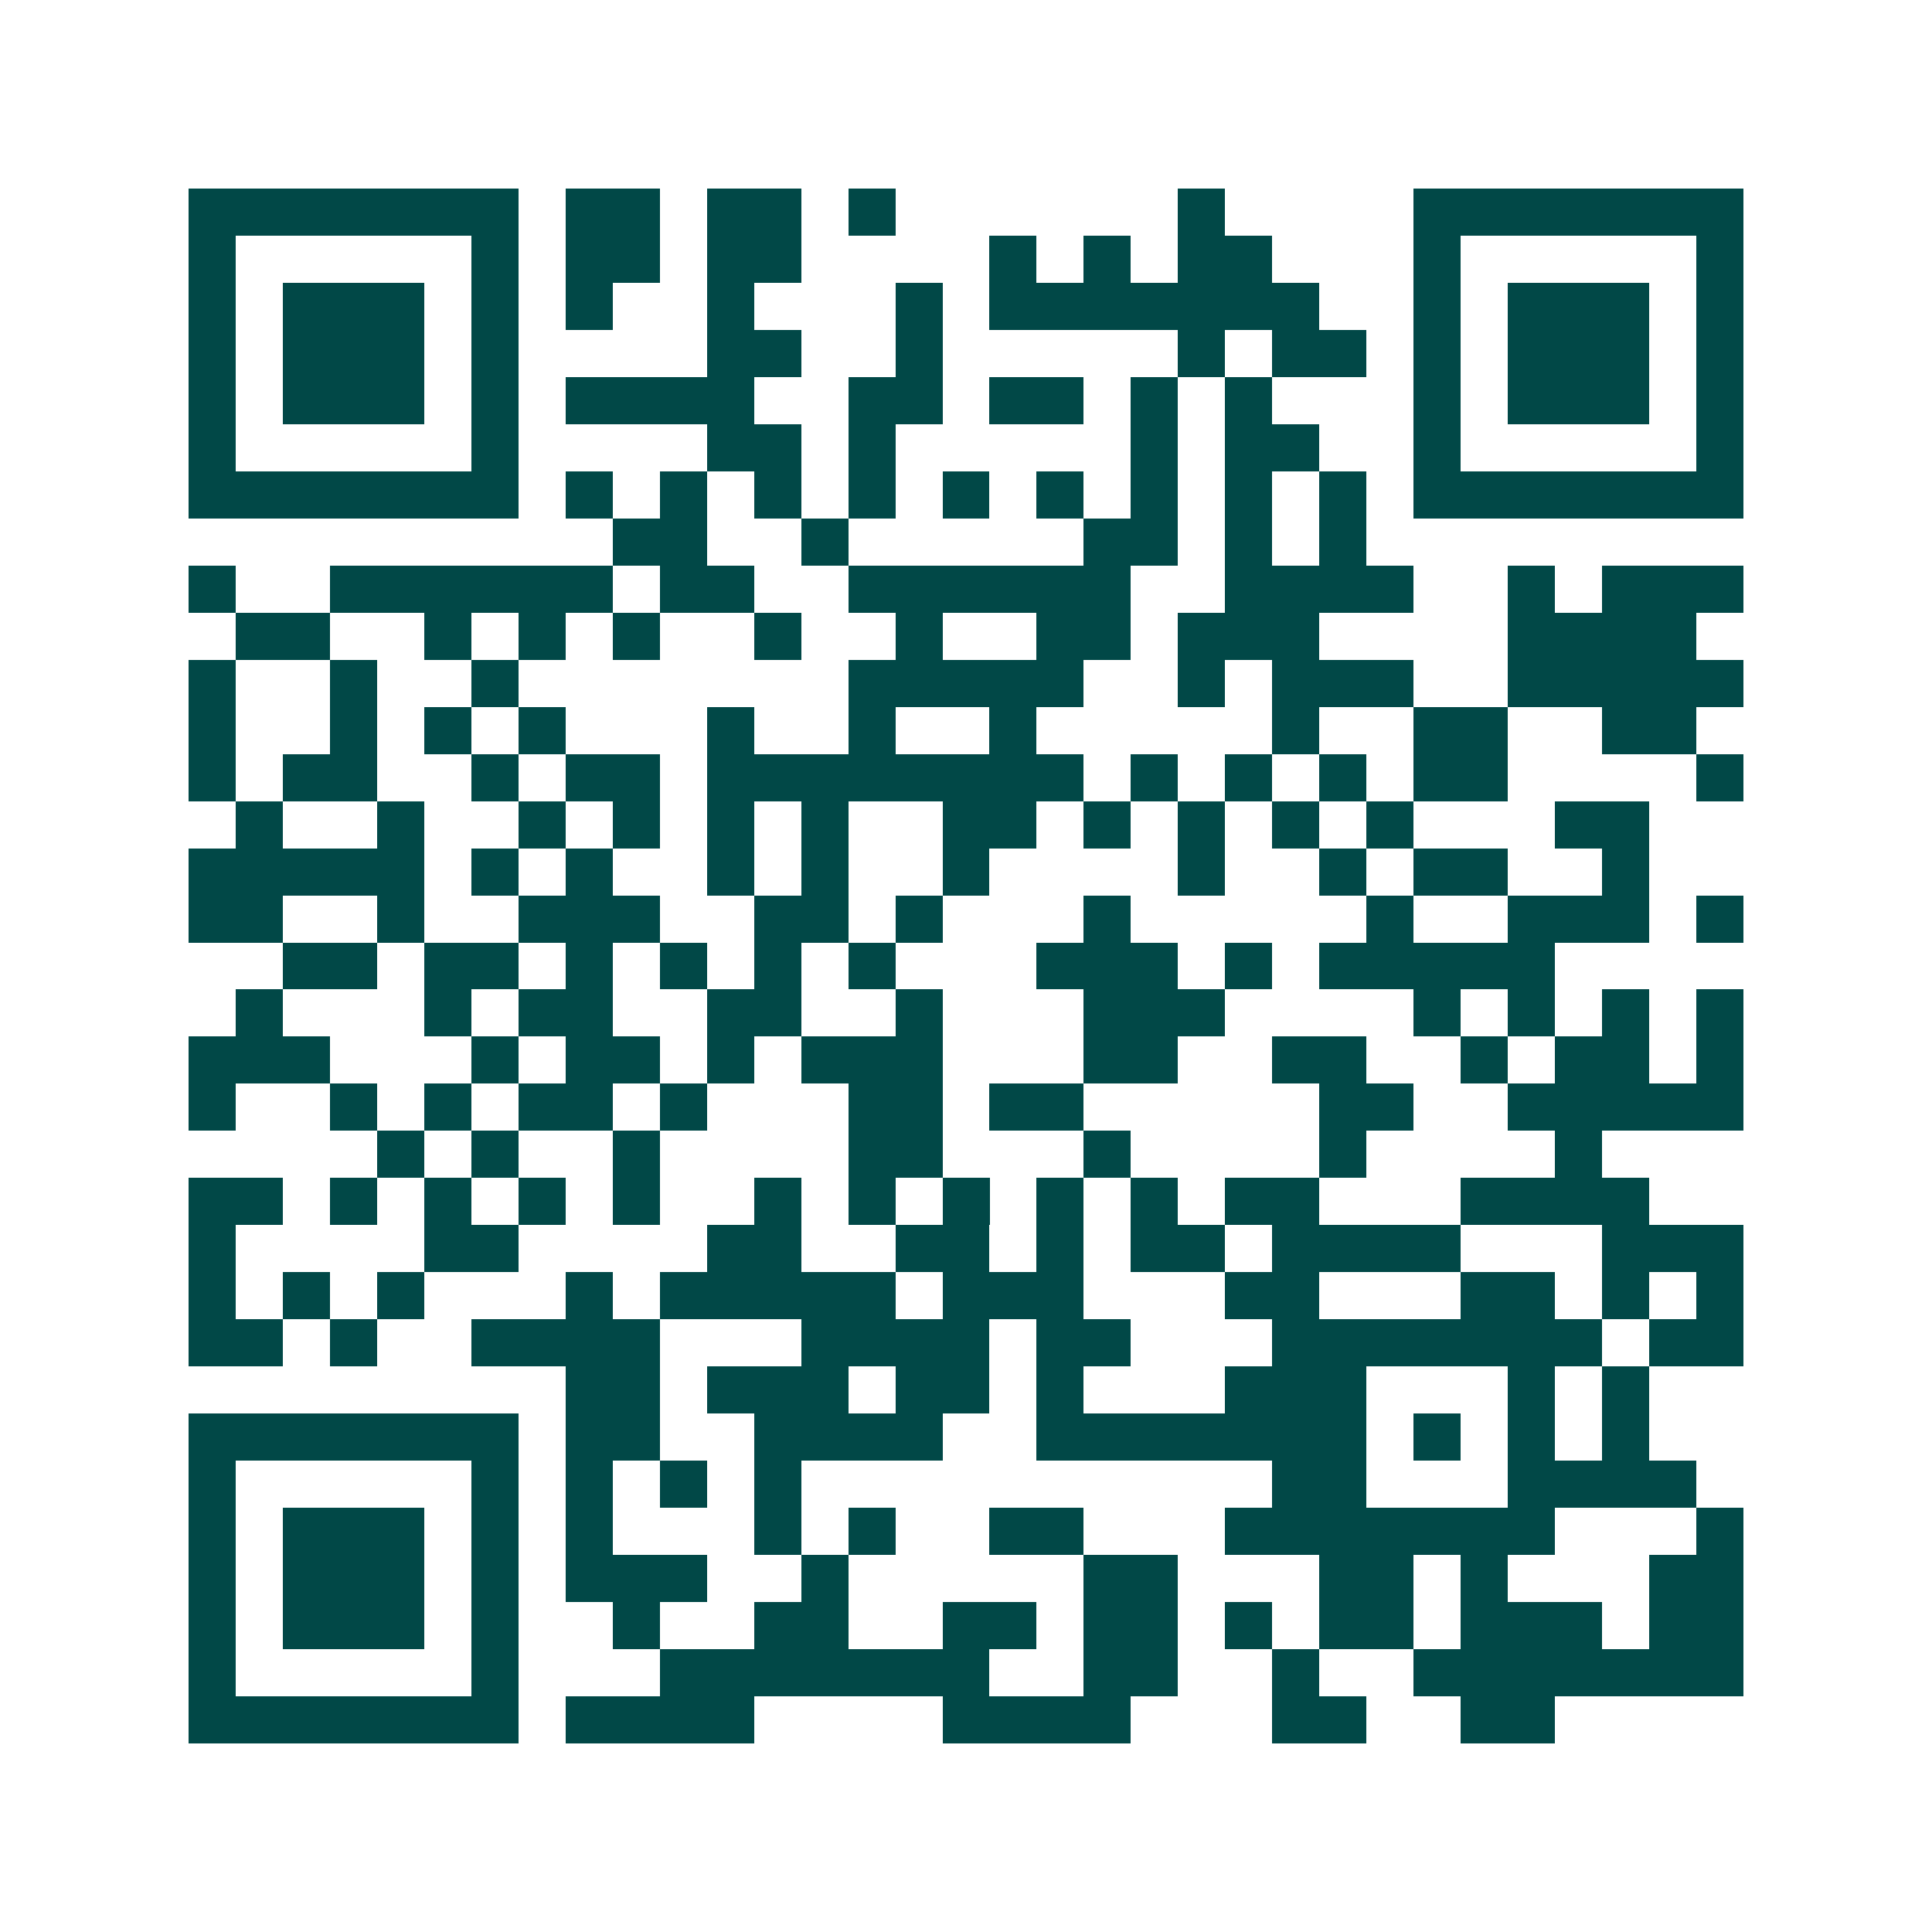 <svg xmlns="http://www.w3.org/2000/svg" width="200" height="200" viewBox="0 0 41 41" shape-rendering="crispEdges"><path fill="#ffffff" d="M0 0h41v41H0z"/><path stroke="#014847" d="M4 4.5h7m1 0h2m1 0h2m1 0h1m6 0h1m4 0h7M4 5.5h1m5 0h1m1 0h2m1 0h2m4 0h1m1 0h1m1 0h2m3 0h1m5 0h1M4 6.5h1m1 0h3m1 0h1m1 0h1m2 0h1m3 0h1m1 0h7m2 0h1m1 0h3m1 0h1M4 7.5h1m1 0h3m1 0h1m4 0h2m2 0h1m5 0h1m1 0h2m1 0h1m1 0h3m1 0h1M4 8.5h1m1 0h3m1 0h1m1 0h4m2 0h2m1 0h2m1 0h1m1 0h1m3 0h1m1 0h3m1 0h1M4 9.5h1m5 0h1m4 0h2m1 0h1m5 0h1m1 0h2m2 0h1m5 0h1M4 10.5h7m1 0h1m1 0h1m1 0h1m1 0h1m1 0h1m1 0h1m1 0h1m1 0h1m1 0h1m1 0h7M13 11.5h2m2 0h1m5 0h2m1 0h1m1 0h1M4 12.5h1m2 0h6m1 0h2m2 0h6m2 0h4m2 0h1m1 0h3M5 13.5h2m2 0h1m1 0h1m1 0h1m2 0h1m2 0h1m2 0h2m1 0h3m4 0h4M4 14.5h1m2 0h1m2 0h1m7 0h5m2 0h1m1 0h3m2 0h5M4 15.5h1m2 0h1m1 0h1m1 0h1m3 0h1m2 0h1m2 0h1m5 0h1m2 0h2m2 0h2M4 16.5h1m1 0h2m2 0h1m1 0h2m1 0h8m1 0h1m1 0h1m1 0h1m1 0h2m4 0h1M5 17.5h1m2 0h1m2 0h1m1 0h1m1 0h1m1 0h1m2 0h2m1 0h1m1 0h1m1 0h1m1 0h1m3 0h2M4 18.5h5m1 0h1m1 0h1m2 0h1m1 0h1m2 0h1m4 0h1m2 0h1m1 0h2m2 0h1M4 19.5h2m2 0h1m2 0h3m2 0h2m1 0h1m3 0h1m5 0h1m2 0h3m1 0h1M6 20.5h2m1 0h2m1 0h1m1 0h1m1 0h1m1 0h1m3 0h3m1 0h1m1 0h5M5 21.5h1m3 0h1m1 0h2m2 0h2m2 0h1m3 0h3m4 0h1m1 0h1m1 0h1m1 0h1M4 22.5h3m3 0h1m1 0h2m1 0h1m1 0h3m3 0h2m2 0h2m2 0h1m1 0h2m1 0h1M4 23.5h1m2 0h1m1 0h1m1 0h2m1 0h1m3 0h2m1 0h2m5 0h2m2 0h5M8 24.5h1m1 0h1m2 0h1m4 0h2m3 0h1m4 0h1m4 0h1M4 25.5h2m1 0h1m1 0h1m1 0h1m1 0h1m2 0h1m1 0h1m1 0h1m1 0h1m1 0h1m1 0h2m3 0h4M4 26.5h1m4 0h2m4 0h2m2 0h2m1 0h1m1 0h2m1 0h4m3 0h3M4 27.5h1m1 0h1m1 0h1m3 0h1m1 0h5m1 0h3m3 0h2m3 0h2m1 0h1m1 0h1M4 28.5h2m1 0h1m2 0h4m3 0h4m1 0h2m3 0h7m1 0h2M12 29.5h2m1 0h3m1 0h2m1 0h1m3 0h3m3 0h1m1 0h1M4 30.5h7m1 0h2m2 0h4m2 0h7m1 0h1m1 0h1m1 0h1M4 31.5h1m5 0h1m1 0h1m1 0h1m1 0h1m10 0h2m3 0h4M4 32.5h1m1 0h3m1 0h1m1 0h1m3 0h1m1 0h1m2 0h2m3 0h7m3 0h1M4 33.5h1m1 0h3m1 0h1m1 0h3m2 0h1m5 0h2m3 0h2m1 0h1m3 0h2M4 34.5h1m1 0h3m1 0h1m2 0h1m2 0h2m2 0h2m1 0h2m1 0h1m1 0h2m1 0h3m1 0h2M4 35.5h1m5 0h1m3 0h7m2 0h2m2 0h1m2 0h7M4 36.5h7m1 0h4m4 0h4m3 0h2m2 0h2"/></svg>
